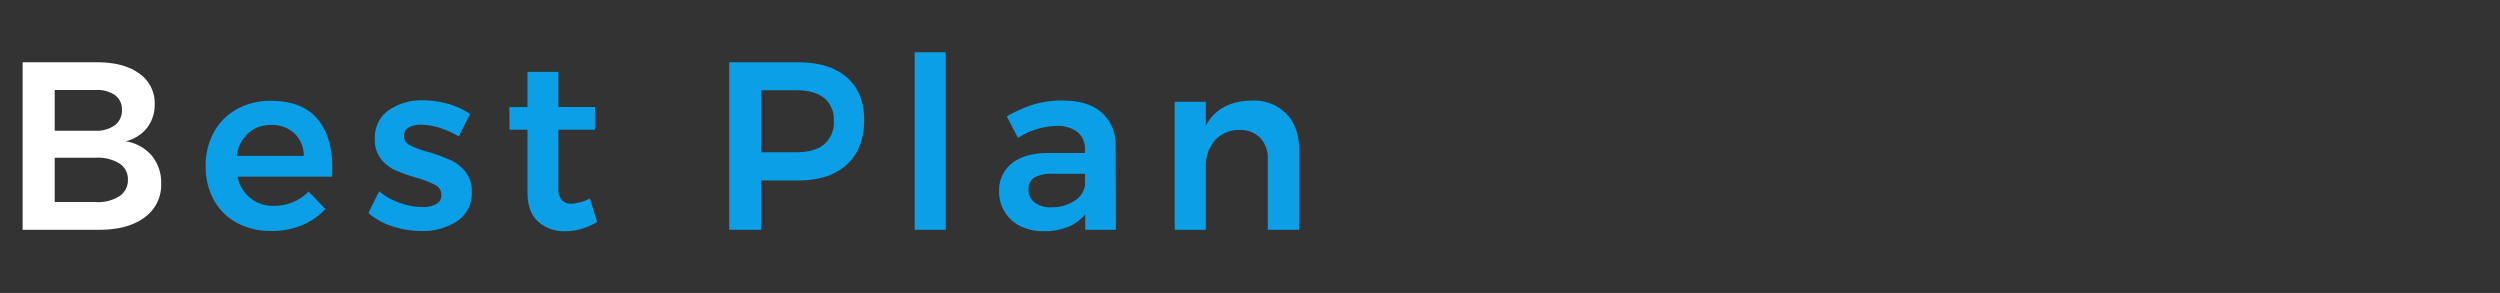 <svg xmlns="http://www.w3.org/2000/svg" width="606" height="71" viewBox="0 0 606 71">
  <rect x="0" y="0" width="606" height="71" fill="#333333" stroke="none"/>
  <g id="グループ_48657" data-name="グループ 48657" transform="translate(-141 -2457)">
    <path id="パス_63239" data-name="パス 63239" d="M17.632-31.262q7.424,0,11.165,4.234t3.741,11.89q0,1.508-.058,2.262H9.57a8.969,8.969,0,0,0,3.1,5.191A8.928,8.928,0,0,0,18.444-5.8,11.8,11.8,0,0,0,23-6.7,11.137,11.137,0,0,0,26.8-9.28l4.06,4.234A15.7,15.7,0,0,1,25.2-1.1,19.019,19.019,0,0,1,17.806.29,17.262,17.262,0,0,1,9.425-1.682a13.788,13.788,0,0,1-5.6-5.539,16.682,16.682,0,0,1-1.972-8.207,16.652,16.652,0,0,1,2-8.236,14.17,14.17,0,0,1,5.6-5.6A16.532,16.532,0,0,1,17.632-31.262Zm8,13.34a7.522,7.522,0,0,0-2.262-5.452A7.932,7.932,0,0,0,17.69-25.4a8,8,0,0,0-5.539,2A8.838,8.838,0,0,0,9.4-17.922Zm37.584-4.7a22.291,22.291,0,0,0-4.669-2.088,14.93,14.93,0,0,0-4.437-.754,5.977,5.977,0,0,0-3.045.667,2.226,2.226,0,0,0-1.131,2.059A2.442,2.442,0,0,0,51.359-20.5a22.885,22.885,0,0,0,4.5,1.653,43.258,43.258,0,0,1,5.336,1.943,10.044,10.044,0,0,1,3.625,2.842,7.6,7.6,0,0,1,1.537,4.959,7.985,7.985,0,0,1-3.48,6.96A14.911,14.911,0,0,1,54.114.29,22.223,22.223,0,0,1,47.1-.841,16.527,16.527,0,0,1,41.3-4.06l2.61-5.278a15.293,15.293,0,0,0,4.988,2.813A16.686,16.686,0,0,0,54.4-5.51a6.615,6.615,0,0,0,3.335-.725A2.359,2.359,0,0,0,58.986-8.41a2.626,2.626,0,0,0-1.45-2.436,25.624,25.624,0,0,0-4.7-1.8,40.039,40.039,0,0,1-5.1-1.827A9.233,9.233,0,0,1,44.312-17.2a7.47,7.47,0,0,1-1.45-4.785A8.083,8.083,0,0,1,46.2-28.971a13.954,13.954,0,0,1,8.381-2.407,21.569,21.569,0,0,1,6.061.87,18.819,18.819,0,0,1,5.307,2.436ZM96.744-1.914A14.716,14.716,0,0,1,88.972.348,9.3,9.3,0,0,1,82.418-2Q79.866-4.35,79.866-8.932V-24.244h-4.35l-.058-5.51h4.408V-38.28h7.482v8.526h8.874v5.51H87.348v13.978a4.523,4.523,0,0,0,.812,3.045,3.118,3.118,0,0,0,2.436.9A10.806,10.806,0,0,0,95-7.6ZM145.406-40.6q7.656,0,11.861,3.654t4.205,10.324q0,6.96-4.205,10.817t-11.861,3.857h-8.874V0H128.76V-40.6ZM145-18.792q4.408,0,6.757-1.914a6.9,6.9,0,0,0,2.349-5.684,6.664,6.664,0,0,0-2.349-5.568q-2.349-1.856-6.757-1.856h-8.468v15.022Zm28.71-24.244h7.54V0h-7.54ZM215.064,0V-3.77A10.167,10.167,0,0,1,210.888-.7,15.372,15.372,0,0,1,205.03.348,12.493,12.493,0,0,1,199.317-.9a9.147,9.147,0,0,1-3.8-3.451,9.335,9.335,0,0,1-1.334-4.93,8.253,8.253,0,0,1,3.074-6.815q3.074-2.465,8.7-2.523h9.048v-.812a5.222,5.222,0,0,0-1.8-4.234,7.928,7.928,0,0,0-5.22-1.508,17.927,17.927,0,0,0-9.222,2.9l-2.726-5.22a34.314,34.314,0,0,1,6.641-2.929,24.344,24.344,0,0,1,6.989-.9q6.032,0,9.367,2.9a10.351,10.351,0,0,1,3.393,8.12L222.488,0Zm-8.236-5.452A9.851,9.851,0,0,0,212.4-6.989a5.342,5.342,0,0,0,2.61-3.8v-2.784h-7.83a8.512,8.512,0,0,0-4.437.9,3.2,3.2,0,0,0-1.421,2.929A3.772,3.772,0,0,0,202.8-6.612,6.367,6.367,0,0,0,206.828-5.452Zm48.6-25.868a11.077,11.077,0,0,1,8.41,3.219q3.074,3.219,3.074,8.729V0h-7.6V-17.168a7,7,0,0,0-1.856-5.133,6.759,6.759,0,0,0-5.046-1.885,7.646,7.646,0,0,0-5.945,2.552,9.355,9.355,0,0,0-2.175,6.38V0h-7.54V-31.03h7.54v5.8Q247.486-31.2,255.432-31.32Z" transform="translate(189 2512.699)" fill="#0a9fe6"/>
    <path id="パス_63240" data-name="パス 63240" d="M23.026-40.6q6.5,0,10.237,2.726A8.7,8.7,0,0,1,37-30.45a9.077,9.077,0,0,1-1.885,5.771,9.12,9.12,0,0,1-5.191,3.219,10.472,10.472,0,0,1,6.351,3.48,10.187,10.187,0,0,1,2.291,6.786,9.656,9.656,0,0,1-4.031,8.207Q30.508,0,23.548,0H4.988V-40.6ZM22.62-24.012a7.51,7.51,0,0,0,4.727-1.334,4.442,4.442,0,0,0,1.711-3.712,4.224,4.224,0,0,0-1.711-3.6,7.5,7.5,0,0,0-4.727-1.218H12.76v9.86Zm0,17.284a9.773,9.773,0,0,0,5.8-1.392,4.664,4.664,0,0,0,2.088-4.06,4.487,4.487,0,0,0-2.088-3.915,9.924,9.924,0,0,0-5.8-1.363H12.76v10.73Z" transform="translate(141.5 2512.699)" fill="#fff"/>
    <rect id="長方形_9638" data-name="長方形 9638" width="606" height="71" transform="translate(141 2457)" fill="none"/>
  </g>
</svg>
